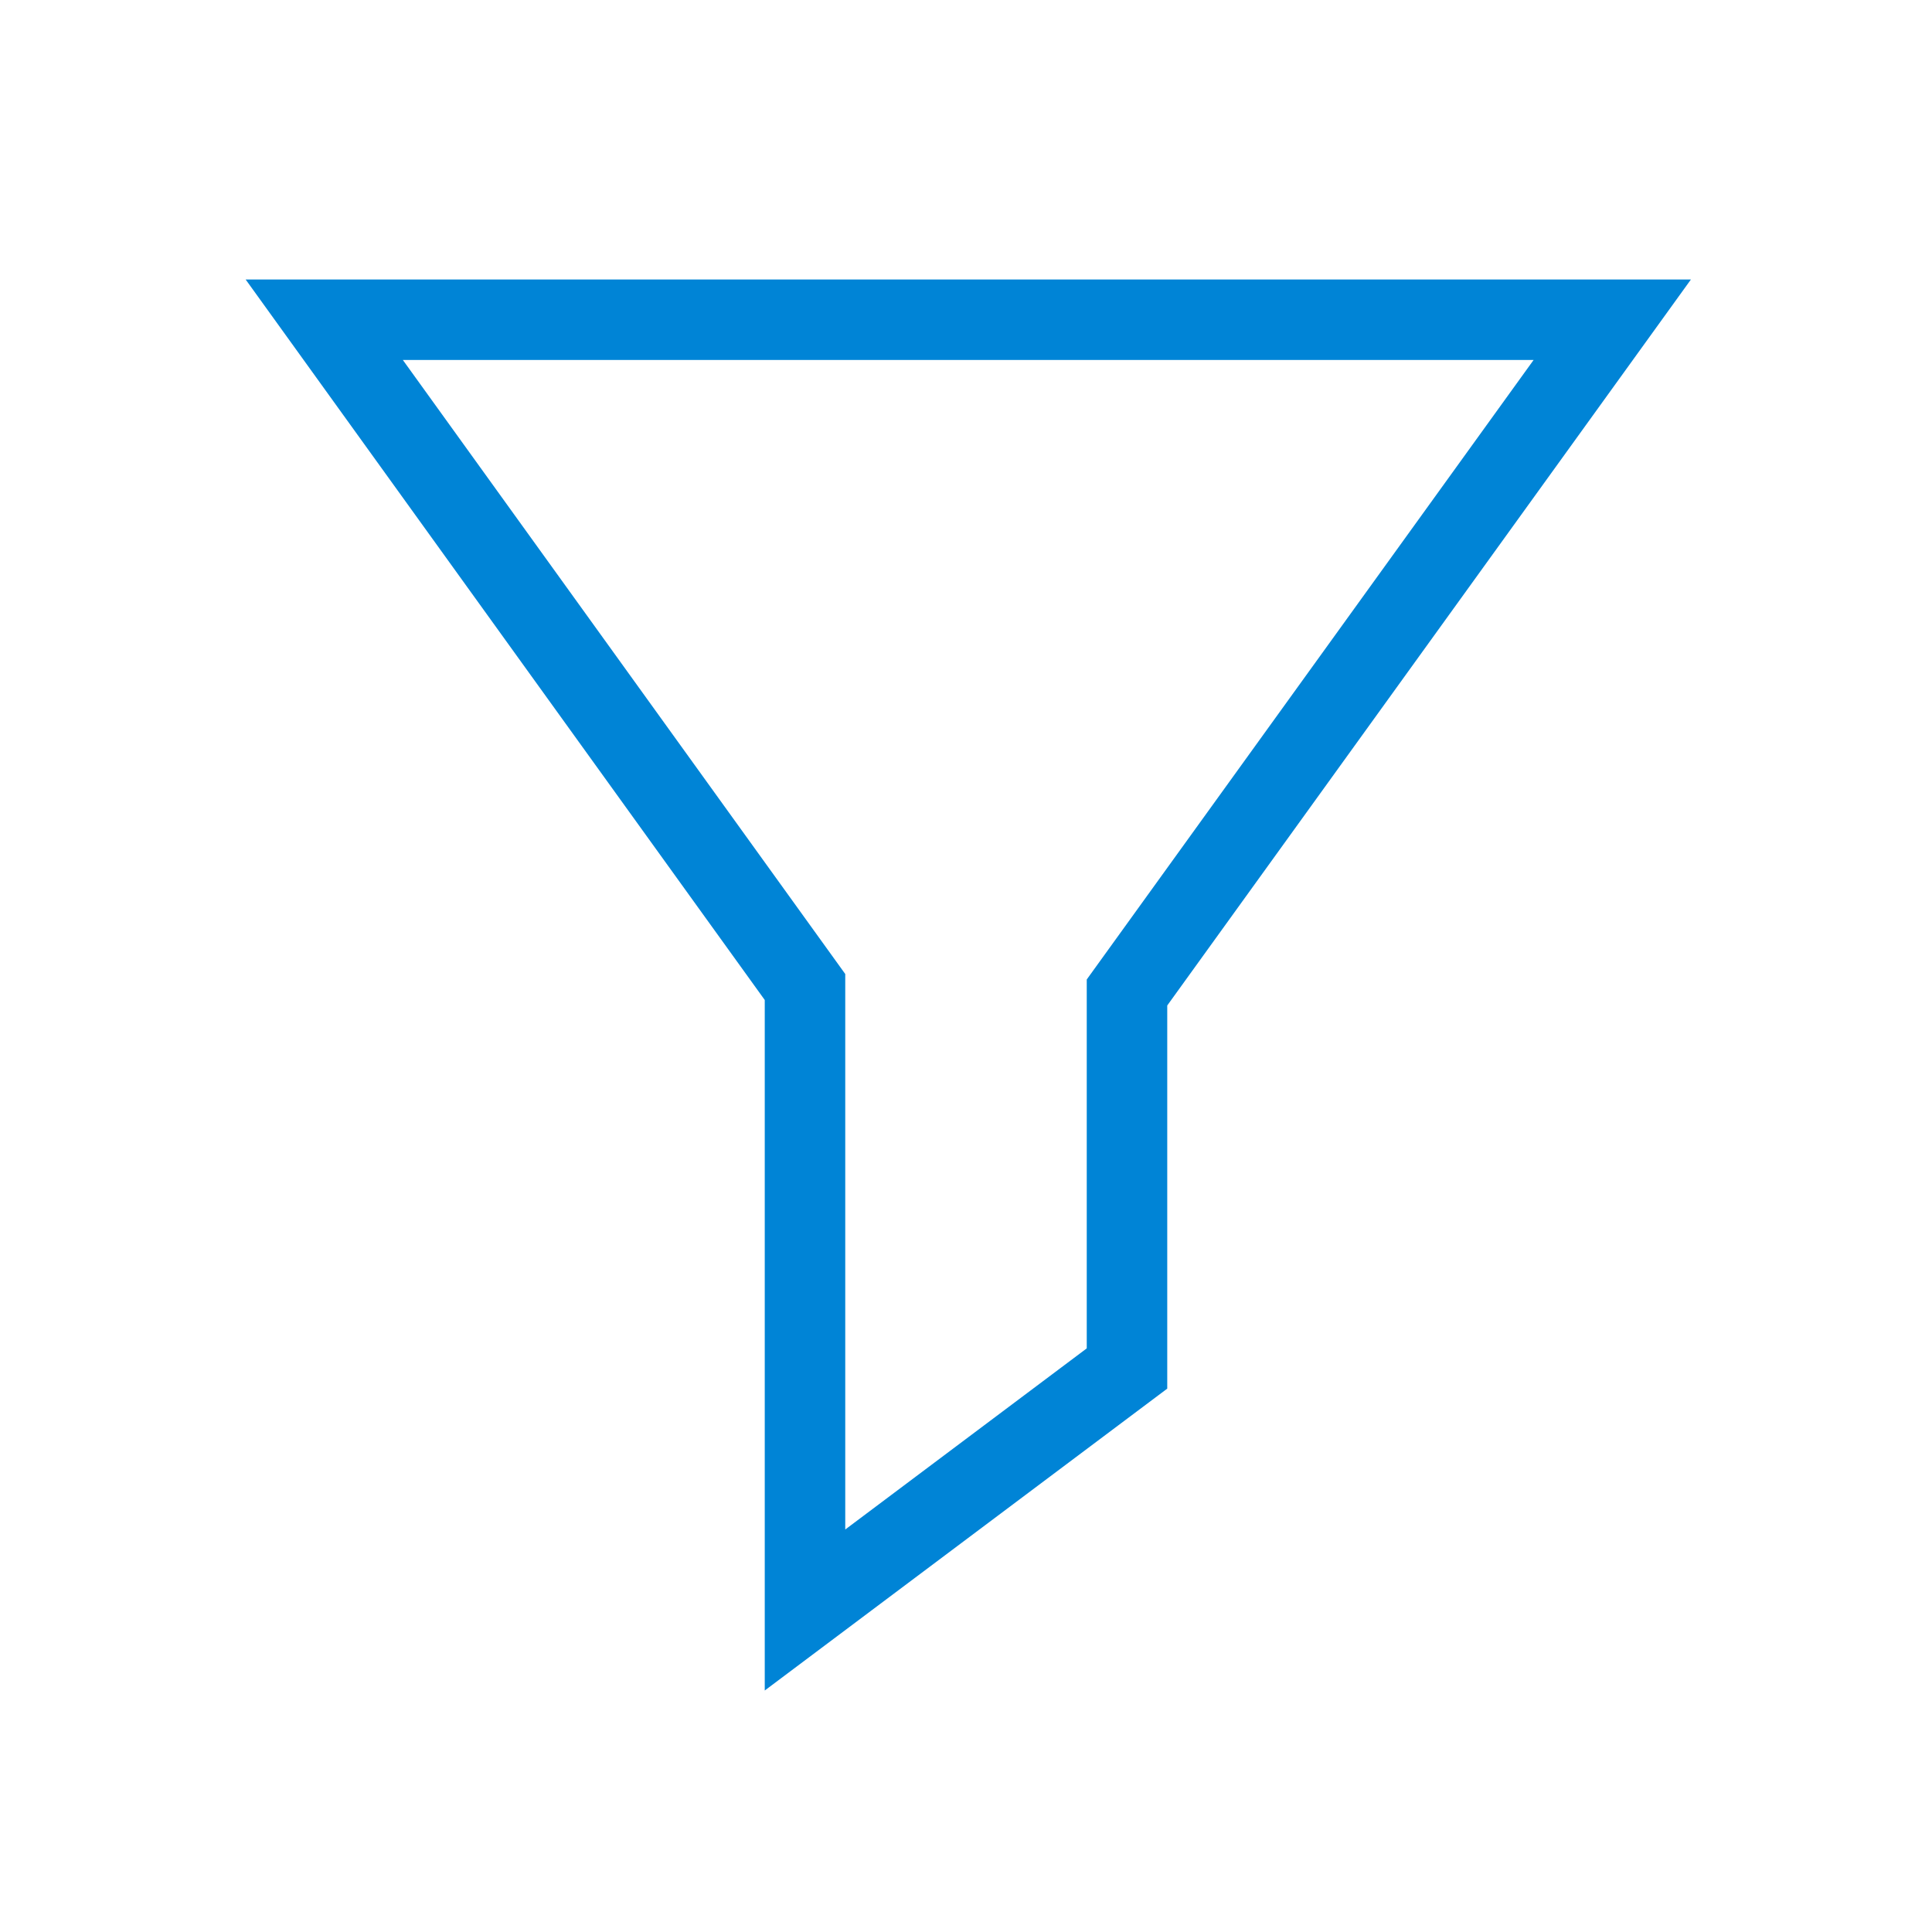 <?xml version="1.0" encoding="UTF-8"?> <svg xmlns="http://www.w3.org/2000/svg" role="img" width="24px" height="24px" viewBox="0 0 24 24" aria-labelledby="filterIconTitle" stroke="#0084D6" stroke-width="1" stroke-linecap="square" stroke-linejoin="miter" fill="none" color="#0084D6"><title id="filterIconTitle">Filter</title><path d="M10 12.261L4.028 3.972h16L14 12.329V17l-4 3z"></path></svg> 